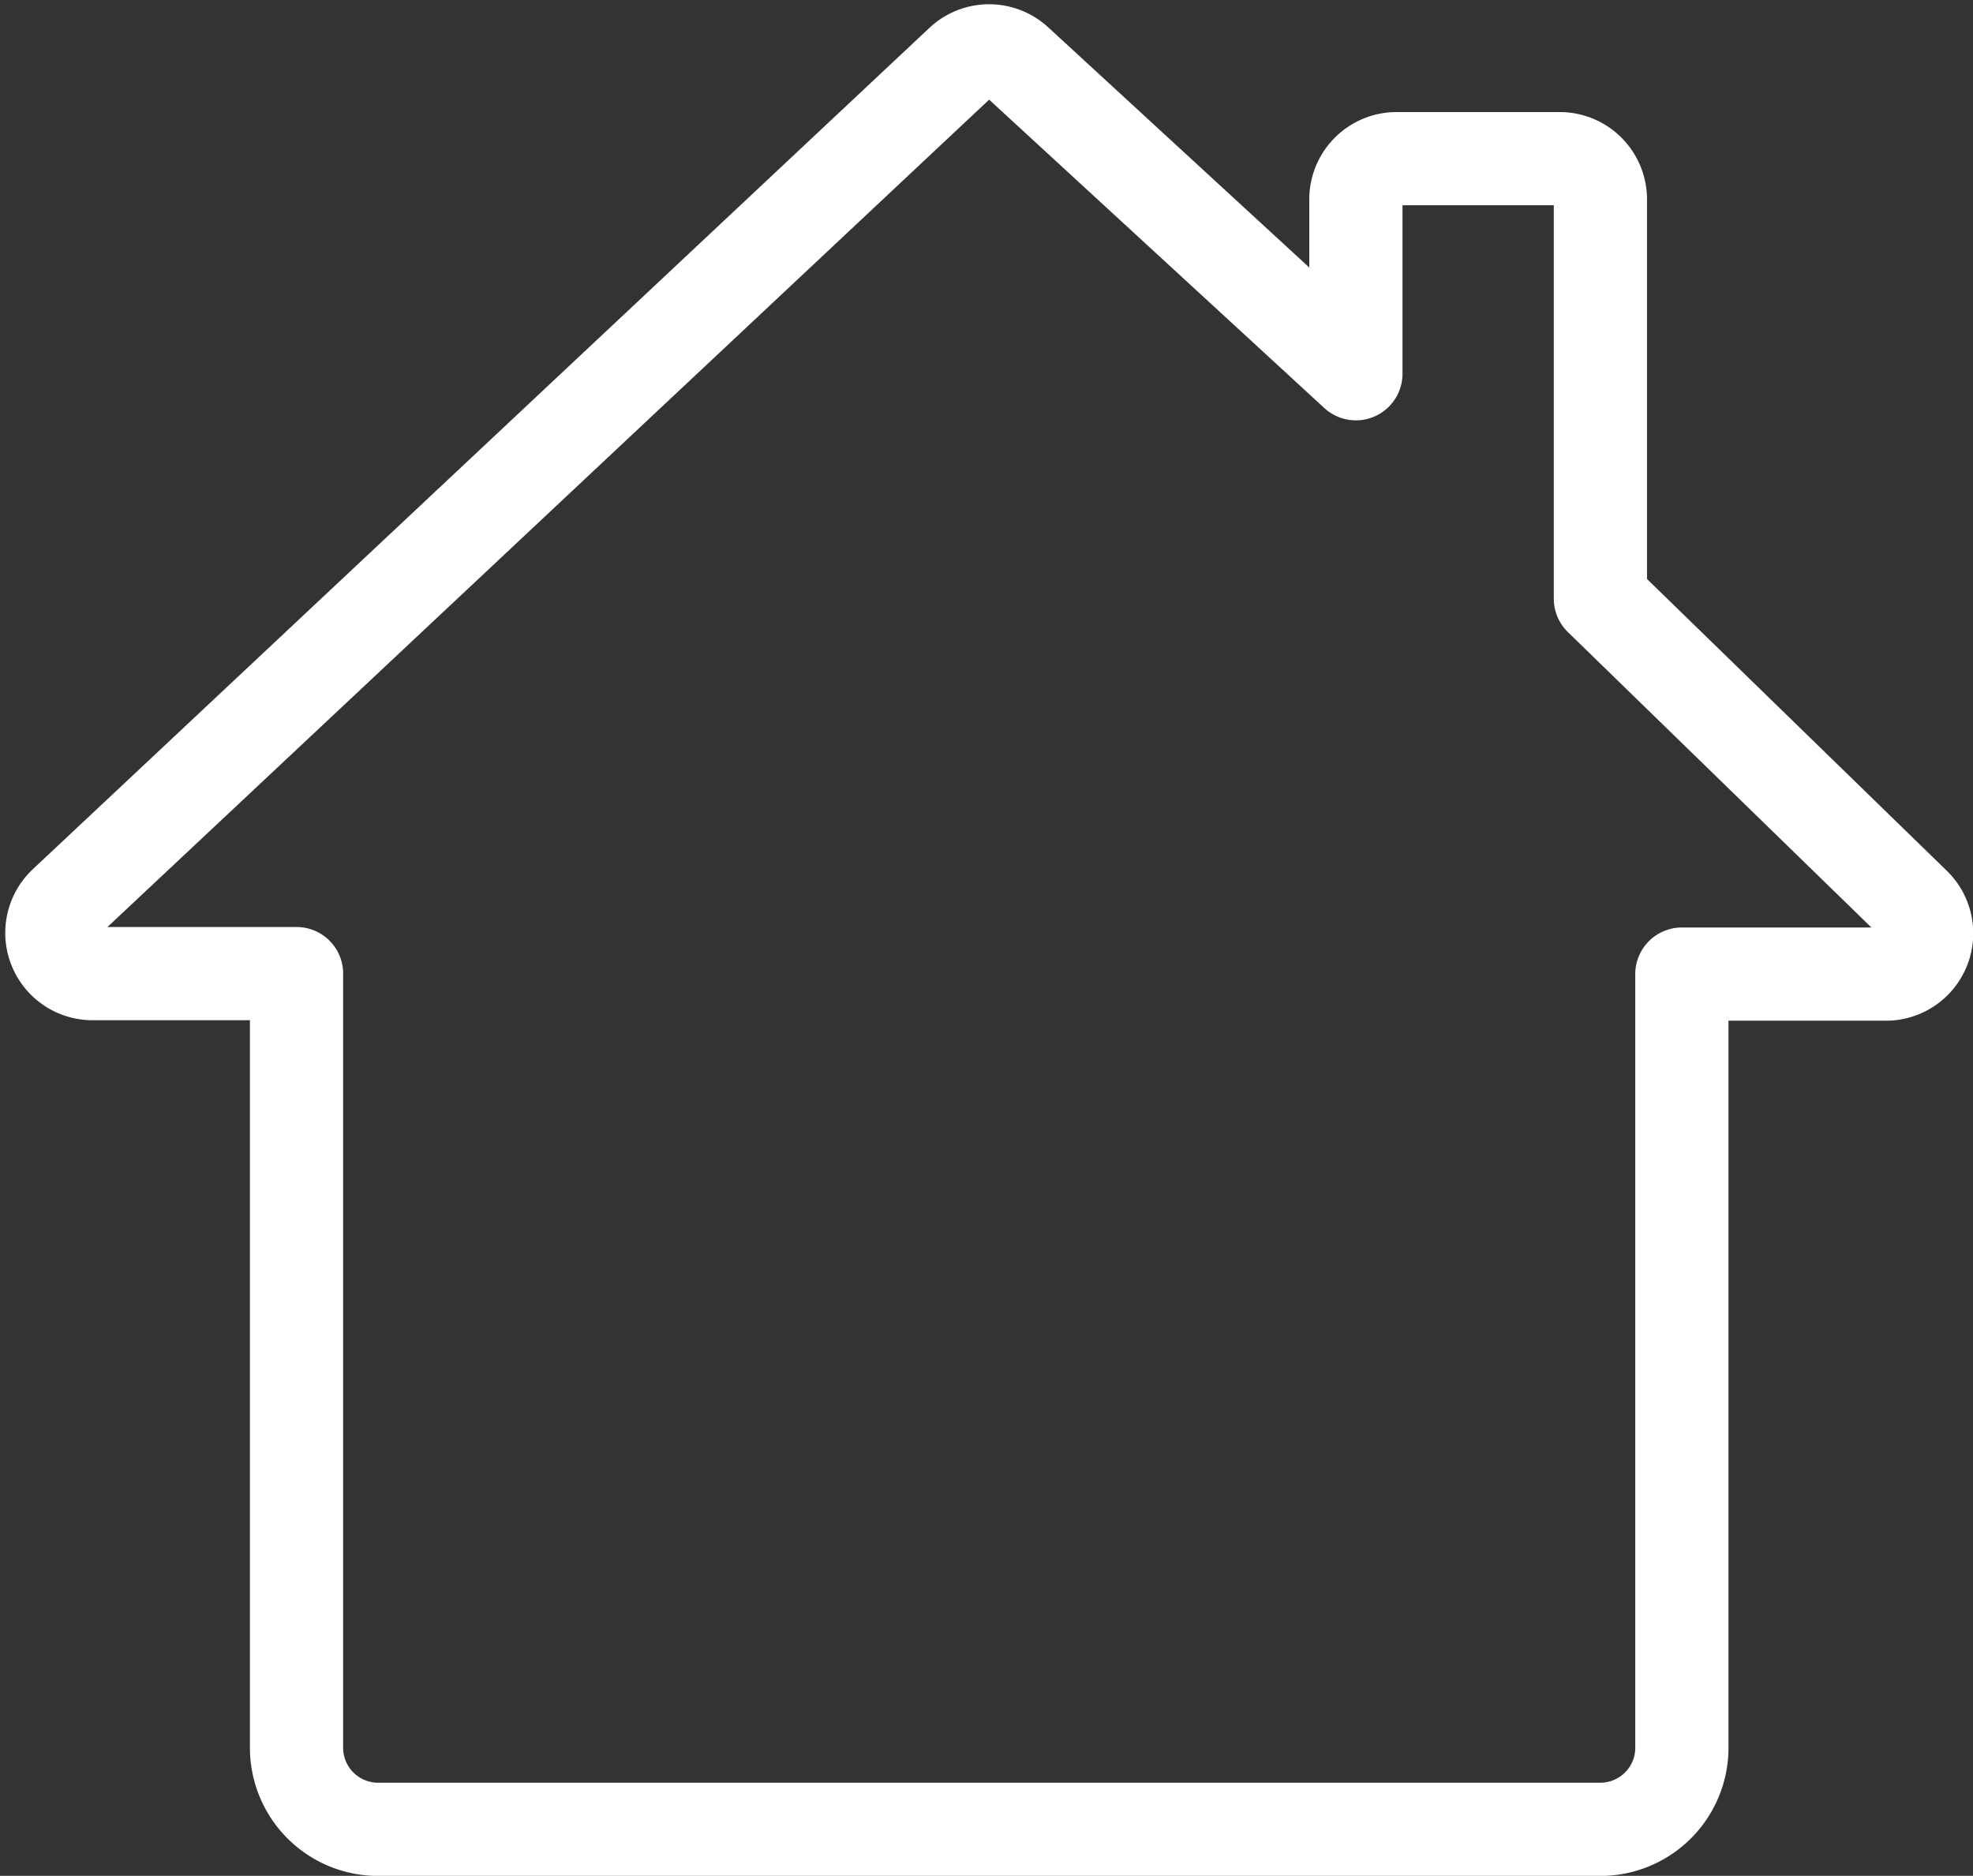 <svg xmlns="http://www.w3.org/2000/svg" width="21.165" height="20.122" viewBox="0 0 21.165 20.122"><rect x="0" y="0" width="21.165" height="20.122" fill="#333333" stroke="none"/><defs><style>.a{fill:none;stroke:#fff;stroke-linecap:round;stroke-linejoin:round;}</style></defs><g transform="translate(-0.274 -2.251)"><path class="a" d="M17.442,8.673V4.39A.437.437,0,0,0,17,3.953H15.256a.437.437,0,0,0-.437.437V6.26L11.181,2.913a.436.436,0,0,0-.593,0L.972,11.936a.437.437,0,0,0,.3.759H3.455V21a.875.875,0,0,0,.874.874H17.442A.875.875,0,0,0,18.316,21v-8.3H20.5a.437.437,0,0,0,.3-.759Z" transform="translate(0)"/></g></svg>